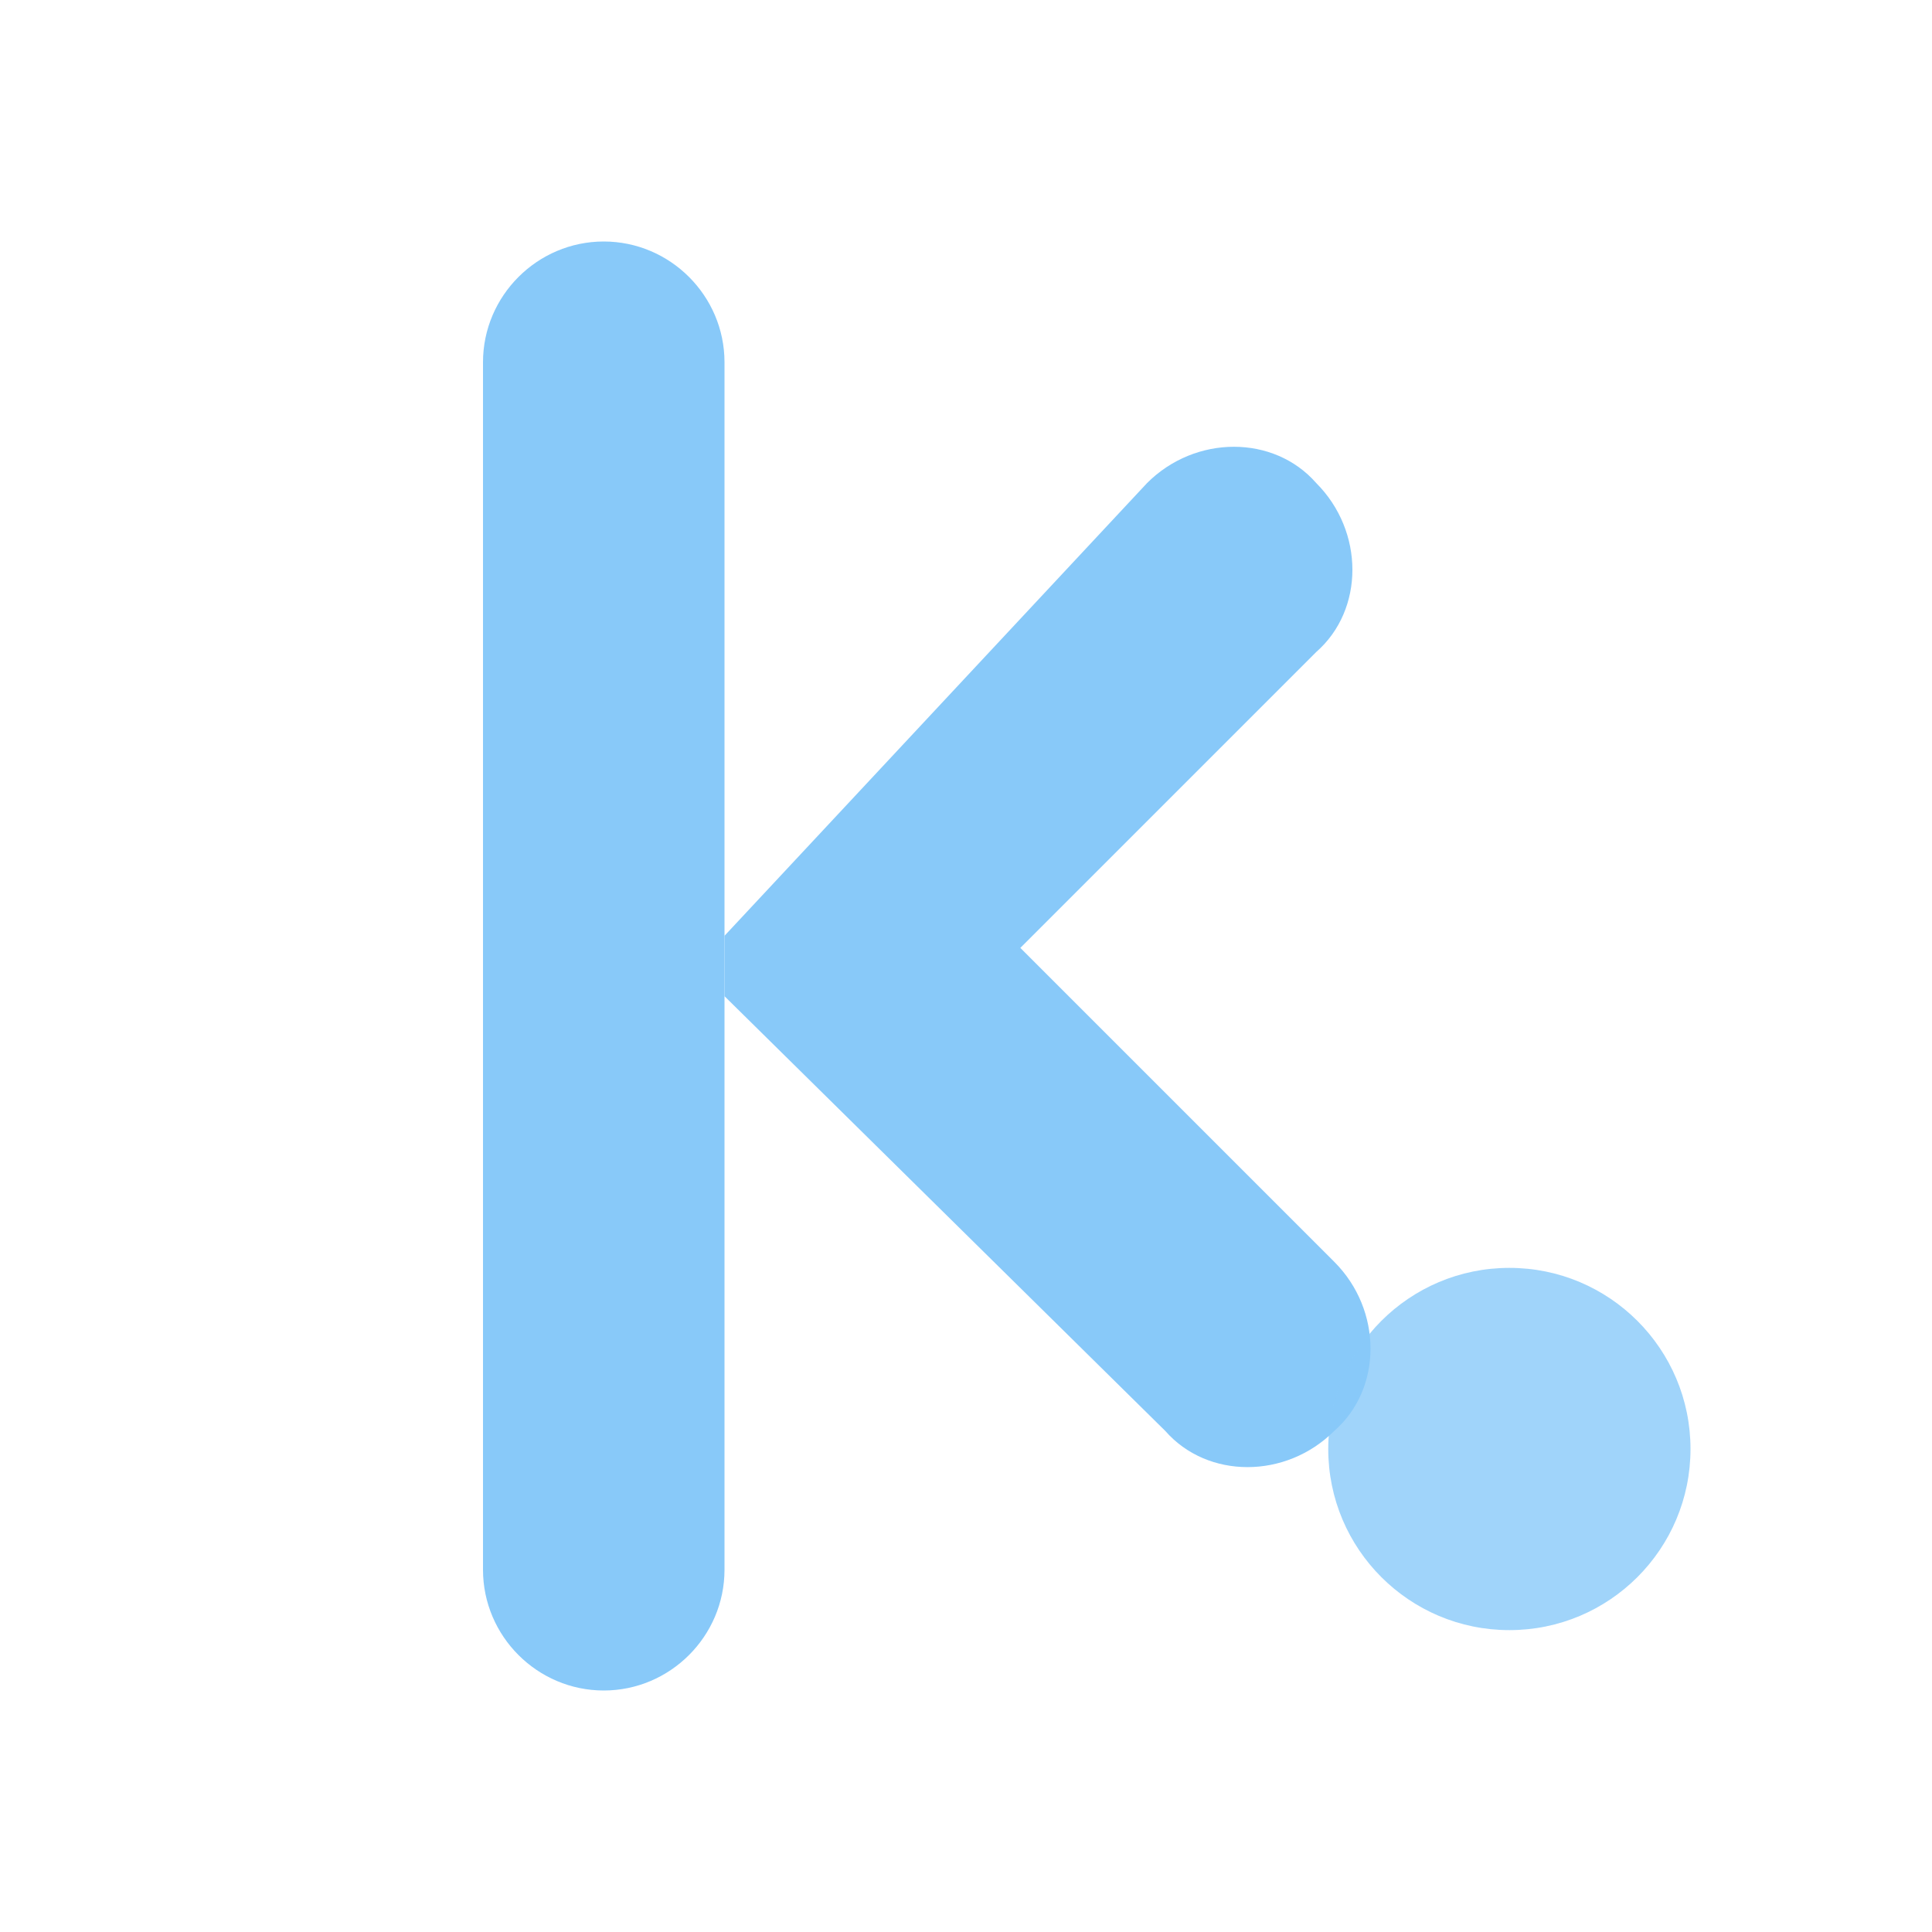 <svg width="32" height="32" viewBox="0 0 32 32" fill="none" xmlns="http://www.w3.org/2000/svg">
  <!-- Stylized lowercase 'k' -->
  <path d="M8 6c0-1.1.9-2 2-2s2 .9 2 2v20c0 1.1-.9 2-2 2s-2-.9-2-2V6z" fill="#88C9F9"/>
  <path d="M12 15.5L19 8c.8-.8 2.1-.8 2.8 0 .8.8.8 2.1 0 2.8l-4.9 4.9 5.2 5.2c.8.8.8 2.1 0 2.8-.8.8-2.1.8-2.8 0L12 16.5v-1z" fill="#88C9F9"/>
  
  <!-- Softly geometric dot -->
  <circle cx="25" cy="24" r="3" fill="#88C9F9" opacity="0.8"/>
</svg>

